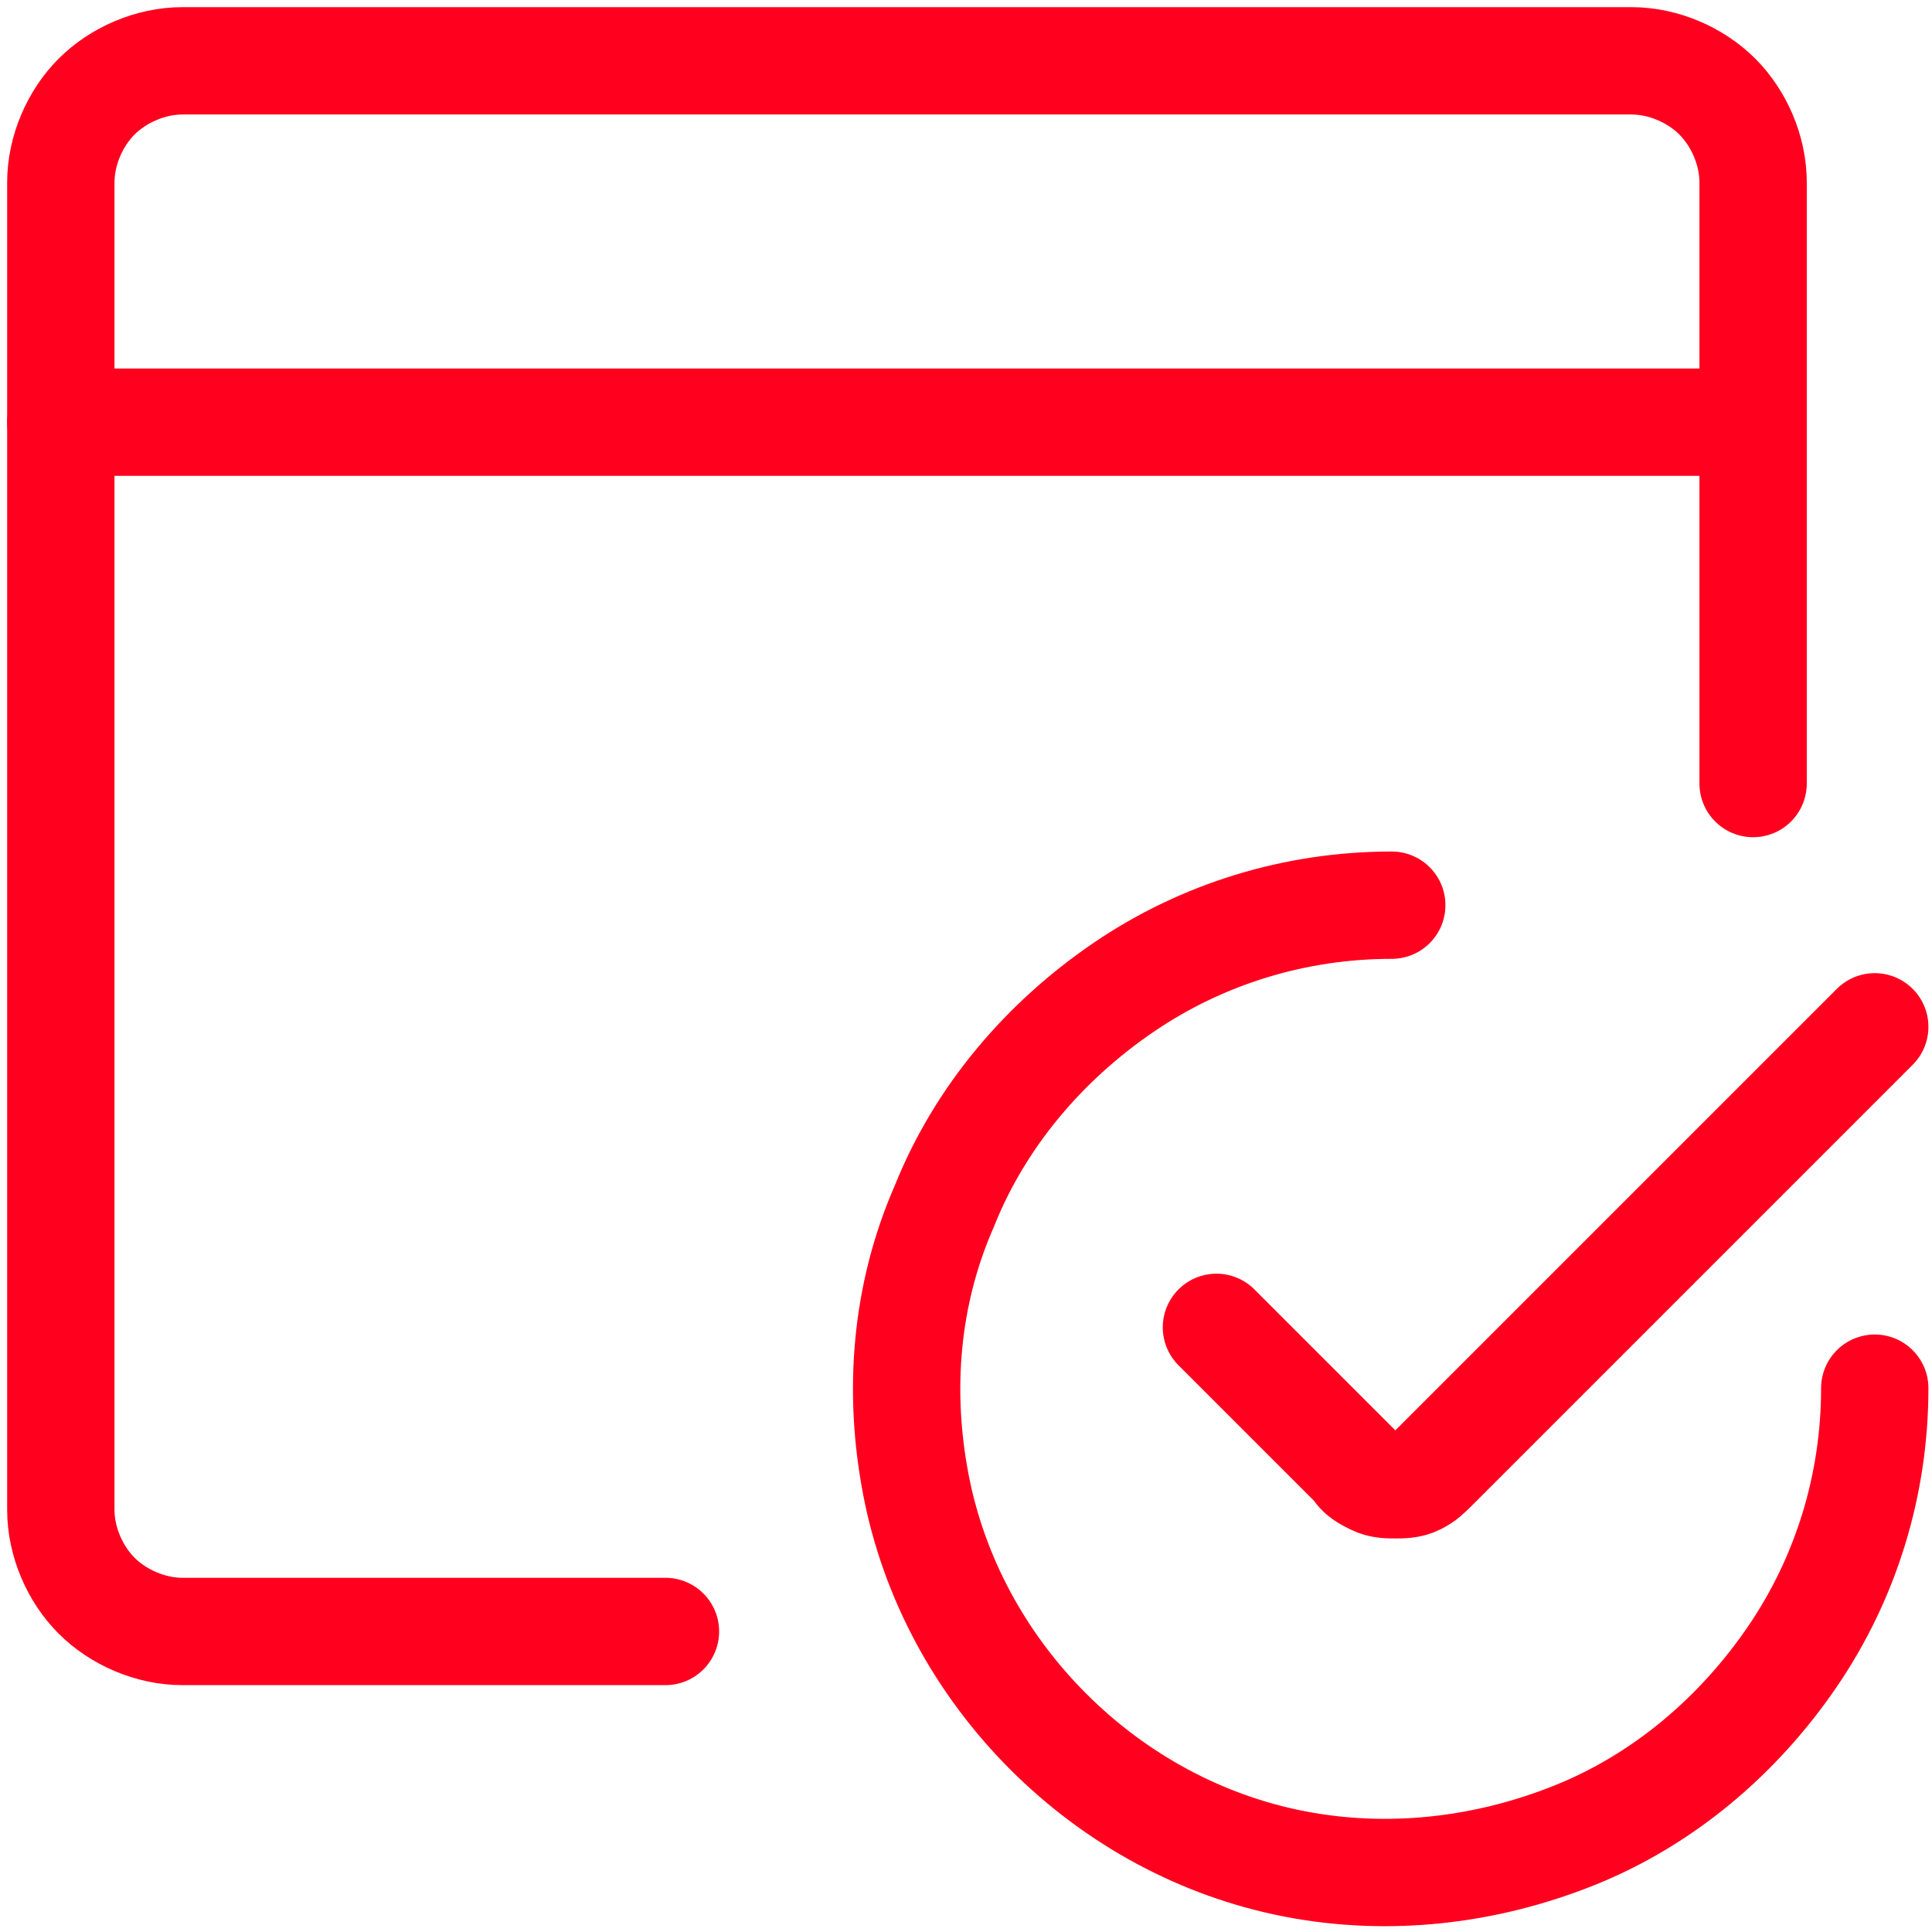 <?xml version="1.0" encoding="UTF-8"?>
<svg id="Ebene_1" xmlns="http://www.w3.org/2000/svg" version="1.1" viewBox="0 0 54 54">
  <!-- Generator: Adobe Illustrator 29.1.0, SVG Export Plug-In . SVG Version: 2.1.0 Build 142)  -->
  <defs>
    <style>
      .st0 {
        fill: none;
        stroke: #ff001f;
        stroke-linecap: round;
        stroke-linejoin: round;
        stroke-width: 3px;
      }
    </style>
  </defs>
  <path class="st0" d="M49,21.9V5.1c0-.9-.4-1.8-1-2.4-.6-.6-1.5-1-2.4-1H5.1c-.9,0-1.8.4-2.4,1-.6.6-1,1.5-1,2.4v37.1c0,.9.4,1.8,1,2.4.6.6,1.5,1,2.4,1h13.5"/>
  <path class="st0" d="M1.7,11.8h47.2"/>
  <path class="st0" d="M52.4,38.8c0,2.7-.8,5.3-2.3,7.5-1.5,2.2-3.6,4-6.1,5-2.5,1-5.2,1.3-7.8.8-2.6-.5-5-1.8-6.9-3.7-1.9-1.9-3.2-4.3-3.7-6.9-.5-2.6-.3-5.3.8-7.8,1-2.5,2.8-4.6,5-6.1,2.2-1.5,4.8-2.3,7.5-2.3"/>
  <path class="st0" d="M52.4,28.7l-12.3,12.3c-.2.2-.3.3-.5.4s-.4.1-.6.1-.4,0-.6-.1-.4-.2-.5-.4l-3.9-3.9"/>
</svg>